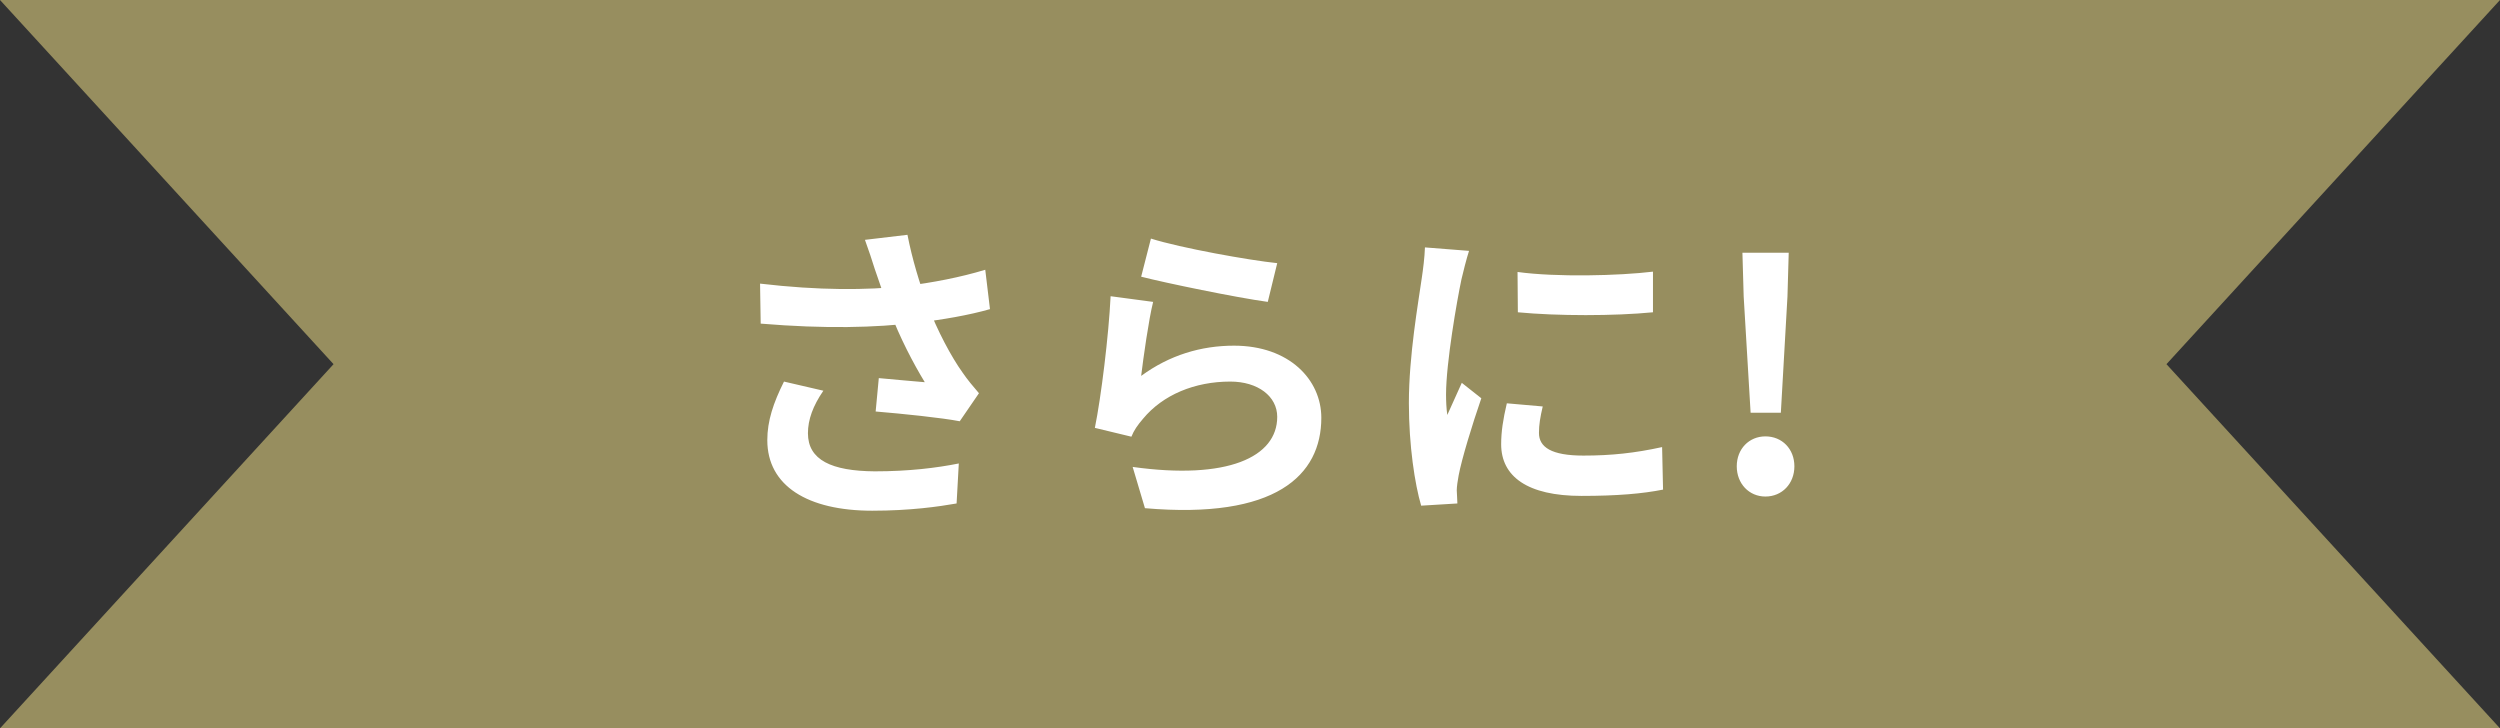 <svg width="127" height="37" viewBox="0 0 127 37" fill="none" xmlns="http://www.w3.org/2000/svg">
<rect x="0" y="0" width="127" height="37" fill="#333333" stroke="none"/>
<path d="M0 0H127L110.056 18.5L127 37H0L16.944 18.5L0 0Z" fill="#978E5F"/>
<path d="M44.435 13.656C44.323 13.288 44.131 12.712 43.939 12.184L46.099 11.928C46.339 13.16 46.723 14.424 47.107 15.448C47.603 16.792 48.355 18.168 48.883 18.904C49.155 19.304 49.443 19.64 49.731 19.976L48.755 21.4C47.859 21.224 45.827 21.016 44.483 20.904L44.643 19.208C45.427 19.288 46.483 19.368 46.979 19.416C46.403 18.472 45.699 17.128 45.203 15.8C44.851 14.92 44.627 14.184 44.435 13.656ZM38.611 14.408C41.603 14.76 44.035 14.744 45.955 14.536C47.379 14.36 48.787 14.088 50.051 13.704L50.291 15.704C49.235 16.008 47.859 16.248 46.579 16.392C44.451 16.648 41.923 16.712 38.643 16.44L38.611 14.408ZM41.827 19.848C41.299 20.616 41.043 21.32 41.043 22.008C41.043 23.368 42.243 23.928 44.435 23.944C46.179 23.944 47.587 23.768 48.707 23.544L48.595 25.576C47.683 25.736 46.243 25.944 44.307 25.944C41.027 25.944 38.979 24.68 38.979 22.36C38.979 21.384 39.283 20.472 39.827 19.384L41.827 19.848ZM58.467 12.12C59.987 12.6 63.475 13.224 64.883 13.368L64.403 15.336C62.771 15.112 59.219 14.376 57.971 14.056L58.467 12.12ZM58.579 15.336C58.355 16.232 58.083 18.168 57.971 19.096C59.411 18.04 61.011 17.56 62.691 17.56C65.491 17.56 67.123 19.288 67.123 21.224C67.123 24.152 64.803 26.392 58.163 25.816L57.539 23.72C62.355 24.392 64.883 23.224 64.883 21.176C64.883 20.136 63.907 19.384 62.499 19.384C60.691 19.384 59.075 20.056 58.067 21.272C57.779 21.608 57.603 21.864 57.475 22.184L55.619 21.736C55.939 20.168 56.323 17.032 56.419 15.048L58.579 15.336ZM77.091 13.816C79.059 14.088 82.259 14.008 83.971 13.8V15.864C82.019 16.056 79.107 16.056 77.107 15.864L77.091 13.816ZM78.371 20.648C78.243 21.192 78.179 21.576 78.179 21.992C78.179 22.712 78.803 23.144 80.435 23.144C81.859 23.144 83.043 23.016 84.435 22.712L84.483 24.872C83.443 25.08 82.147 25.192 80.339 25.192C77.587 25.192 76.259 24.2 76.259 22.568C76.259 21.928 76.355 21.304 76.547 20.488L78.371 20.648ZM74.627 12.744C74.515 13.08 74.307 13.896 74.243 14.184C74.019 15.24 73.459 18.44 73.459 20.04C73.459 20.36 73.475 20.76 73.523 21.08C73.763 20.536 74.019 19.992 74.259 19.448L75.251 20.232C74.787 21.576 74.259 23.304 74.099 24.152C74.051 24.392 74.003 24.744 74.003 24.904C74.019 25.08 74.019 25.352 74.035 25.576L72.195 25.688C71.875 24.6 71.571 22.648 71.571 20.472C71.571 18.056 72.051 15.368 72.227 14.12C72.291 13.688 72.371 13.08 72.387 12.568L74.627 12.744ZM88.931 20.968L88.579 15.064L88.515 12.84H90.867L90.803 15.064L90.467 20.968H88.931ZM89.683 25.224C88.851 25.224 88.227 24.568 88.227 23.688C88.227 22.808 88.851 22.168 89.683 22.168C90.531 22.168 91.155 22.808 91.155 23.688C91.155 24.568 90.531 25.224 89.683 25.224Z" fill="white"/>
</svg>
